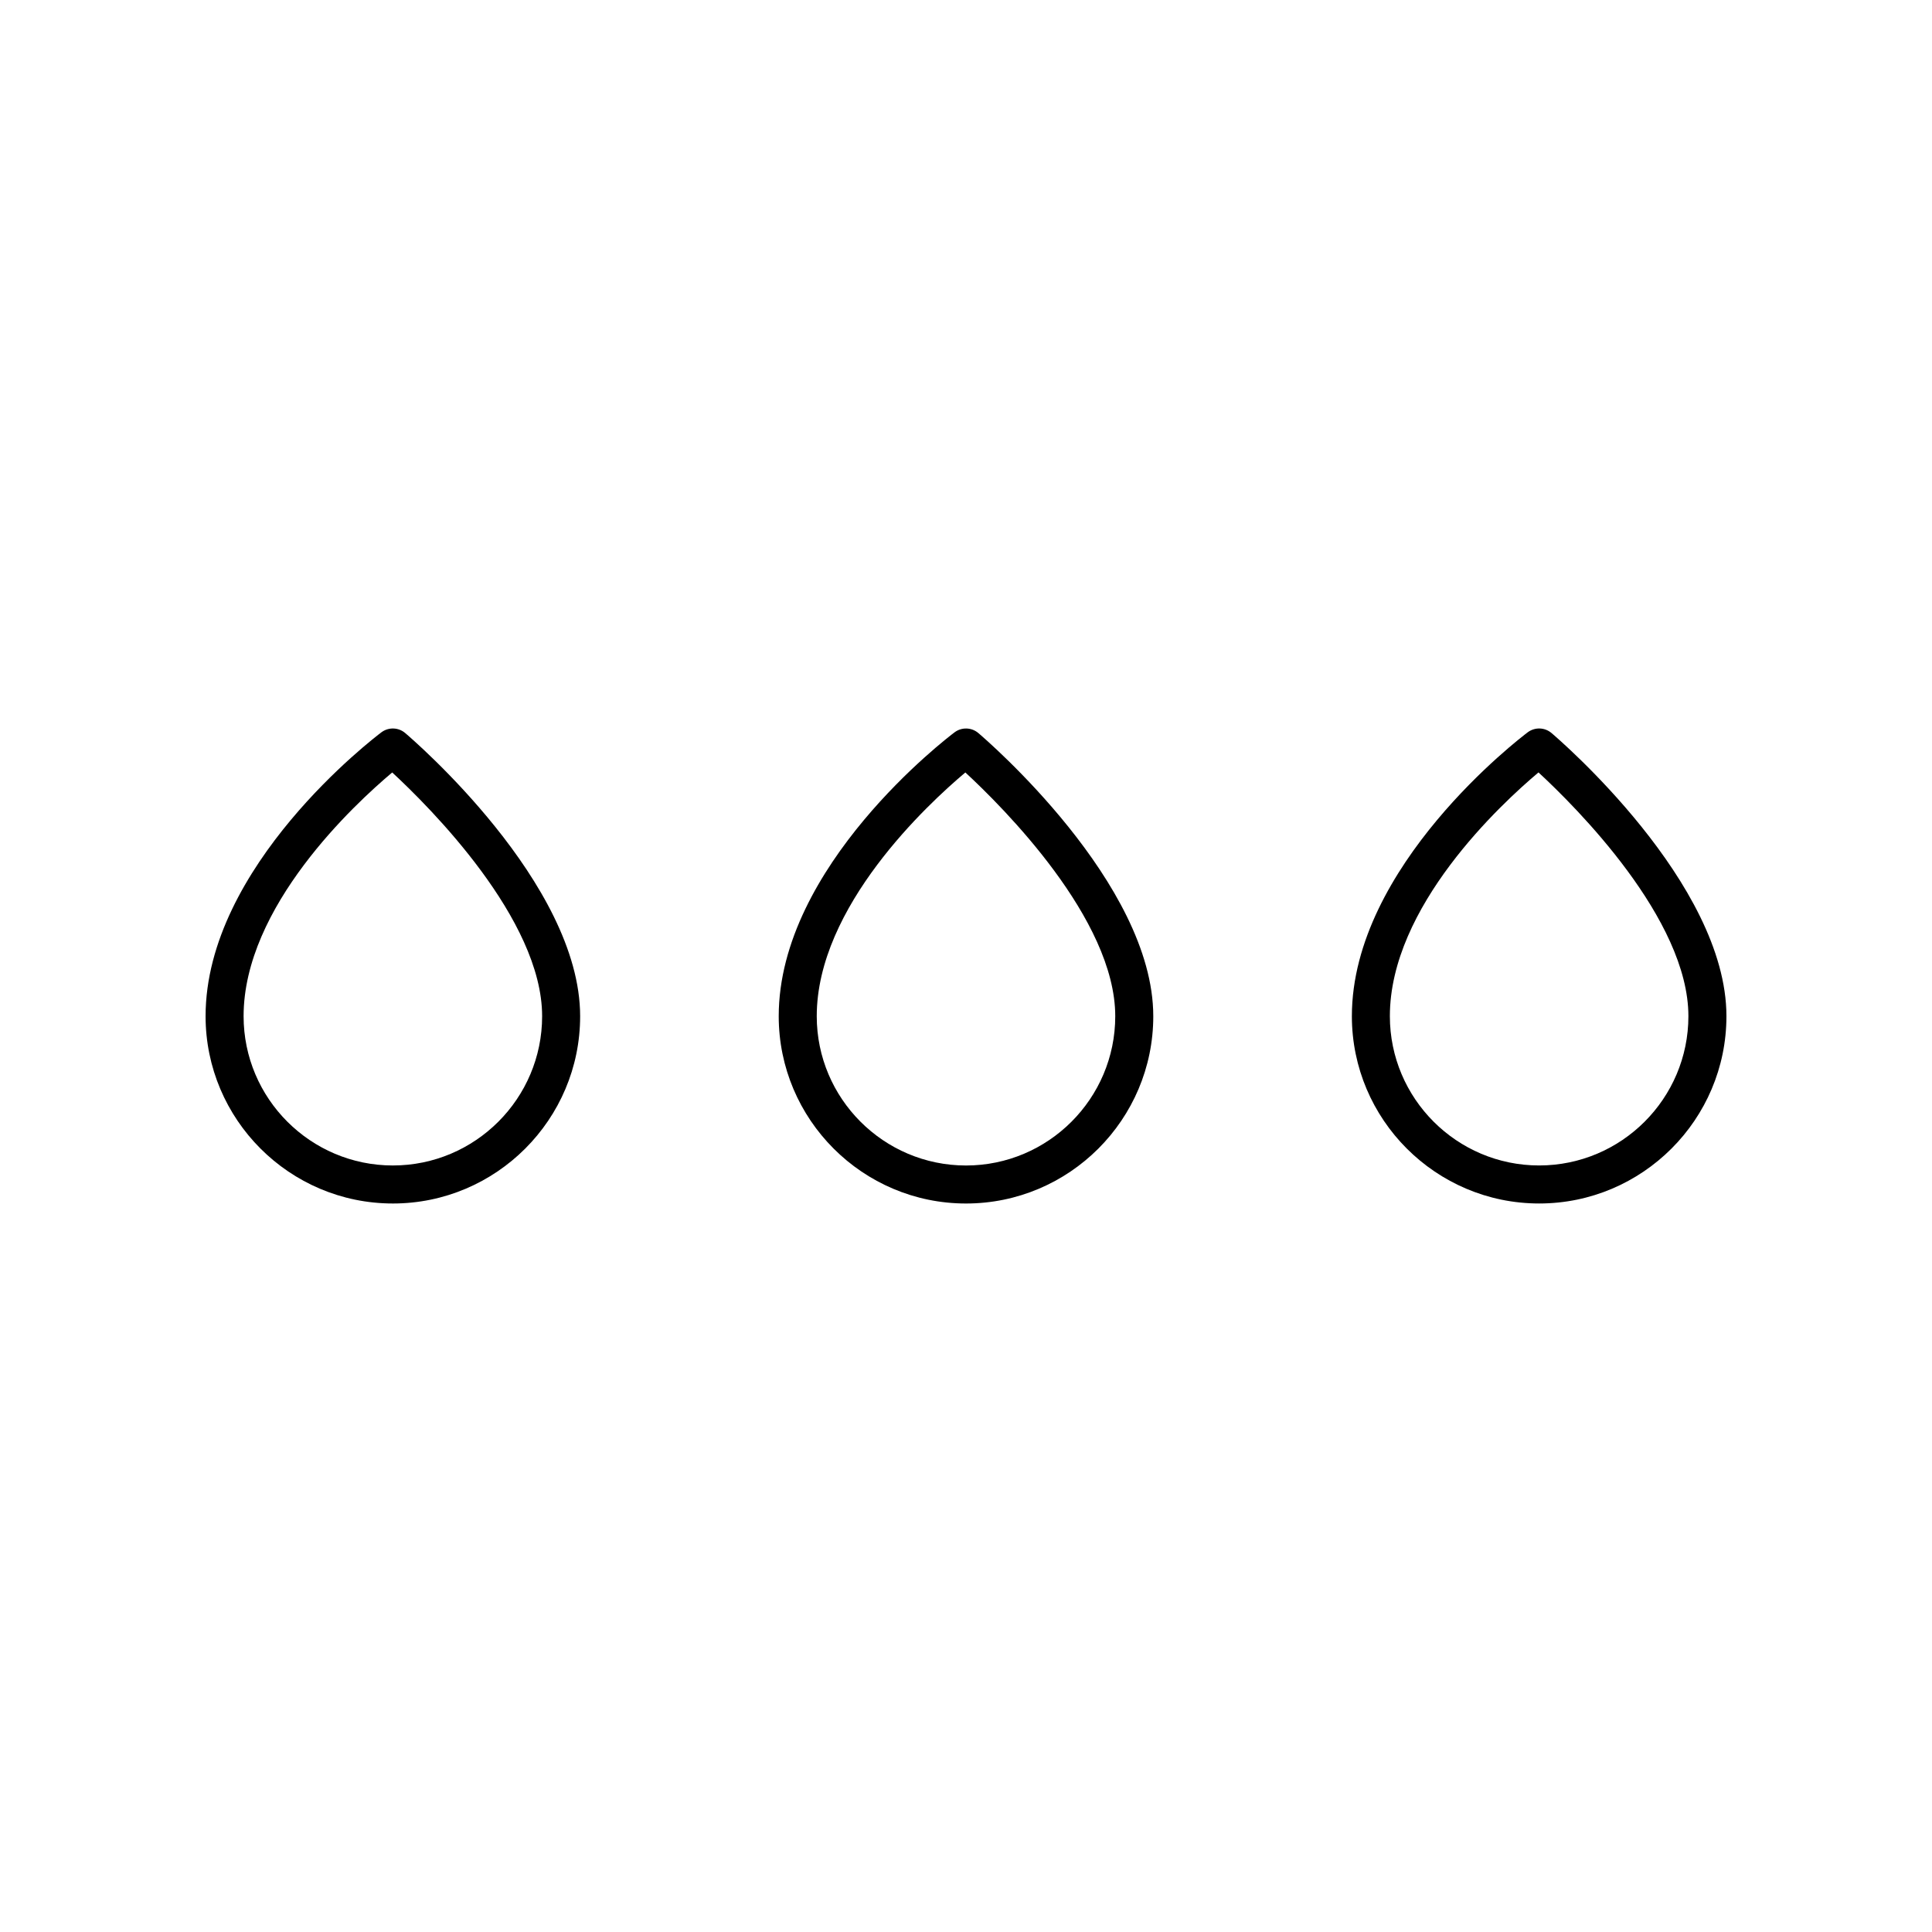 <?xml version="1.0" encoding="UTF-8"?>
<!-- Uploaded to: ICON Repo, www.iconrepo.com, Generator: ICON Repo Mixer Tools -->
<svg fill="#000000" width="800px" height="800px" version="1.1" viewBox="144 144 512 512" xmlns="http://www.w3.org/2000/svg">
 <g>
  <path d="m248.11 462.94c27.367 0 49.633-22.262 49.633-49.633 0-35.316-44.48-73.445-46.375-75.055-1.789-1.52-4.402-1.594-6.285-0.188-1.898 1.43-46.602 35.453-46.602 75.242 0 27.367 22.262 49.633 49.629 49.633zm-0.168-114.23c9.832 9.094 39.727 38.859 39.727 64.594 0 21.809-17.742 39.559-39.559 39.559-21.809 0-39.555-17.746-39.555-39.555 0-29.051 29.48-56.273 39.387-64.598z"/>
  <path d="m449.63 413.31c0-35.316-44.48-73.445-46.371-75.055-1.793-1.52-4.406-1.594-6.285-0.188-1.902 1.434-46.605 35.453-46.605 75.242 0 27.371 22.262 49.633 49.629 49.633 27.371 0 49.633-22.266 49.633-49.633zm-89.184 0c0-29.047 29.484-56.273 39.383-64.602 9.832 9.082 39.723 38.82 39.723 64.602 0 21.809-17.742 39.559-39.555 39.559-21.809-0.004-39.551-17.75-39.551-39.559z"/>
  <path d="m555.15 338.25c-1.797-1.52-4.402-1.594-6.285-0.188-1.902 1.434-46.605 35.453-46.605 75.242 0 27.371 22.266 49.633 49.633 49.633 27.363 0 49.629-22.266 49.629-49.633 0-35.316-44.48-73.449-46.371-75.055zm-3.262 114.61c-21.812 0-39.559-17.746-39.559-39.559 0-29.047 29.484-56.273 39.387-64.602 9.836 9.086 39.727 38.824 39.727 64.605 0 21.809-17.742 39.555-39.555 39.555z"/>
 </g>
</svg>